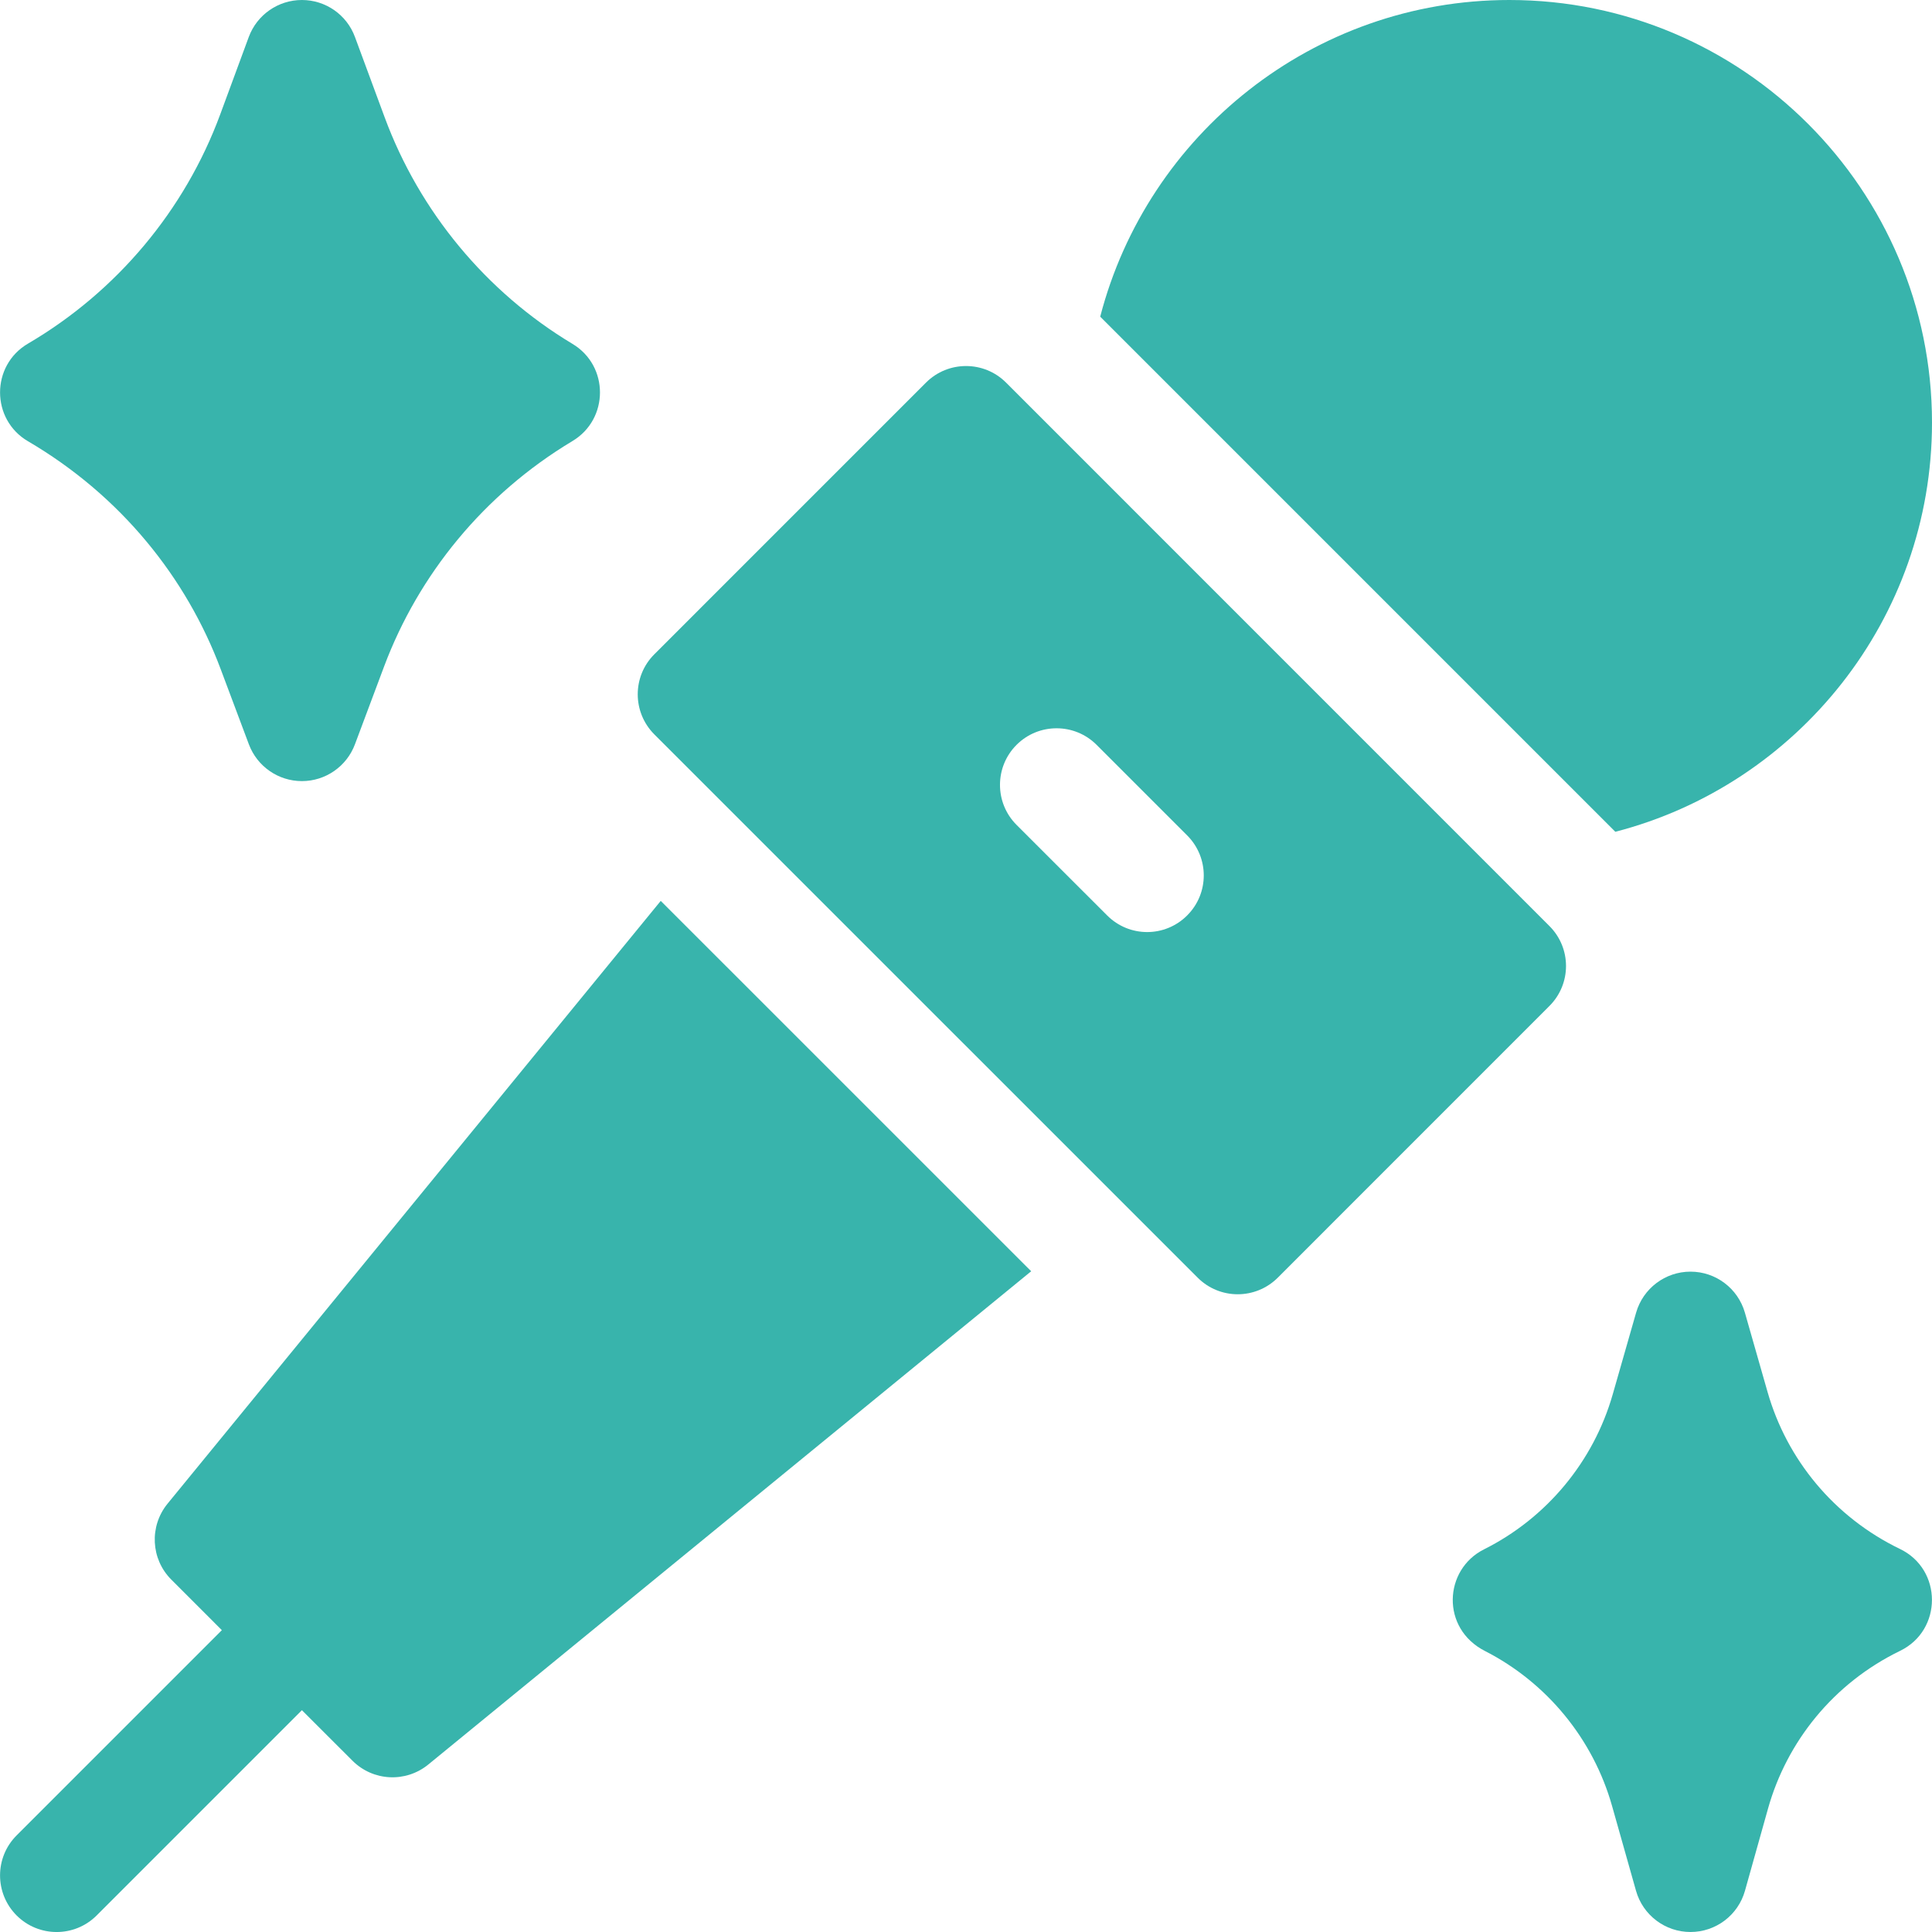 <svg width="30" height="30" viewBox="0 0 30 30" fill="none" xmlns="http://www.w3.org/2000/svg">
<g clip-path="url(#clip0_728_6695)">
<path d="M30 6.562C30 2.944 27.057 0 23.438 0C20.387 0 17.816 2.092 17.084 4.917L25.083 12.916C27.908 12.185 30 9.613 30 6.562Z" fill="#38B4AC"/>
<path d="M2.601 23.35C2.316 23.7 2.341 24.209 2.66 24.528L3.445 25.313L0.258 28.5C-0.085 28.843 -0.085 29.399 0.258 29.743C0.601 30.086 1.158 30.086 1.501 29.743L4.688 26.556L5.473 27.34C5.793 27.66 6.301 27.685 6.651 27.399L16.012 19.74L10.26 13.989L2.601 23.35Z" fill="#38B4AC"/>
<path d="M24.059 14.379L15.622 5.941C15.279 5.598 14.722 5.598 14.379 5.941L10.16 10.16C9.817 10.503 9.817 11.059 10.16 11.403L18.598 19.84C18.941 20.183 19.497 20.183 19.841 19.84L24.059 15.621C24.403 15.278 24.403 14.722 24.059 14.379ZM18.434 14.215C18.091 14.559 17.535 14.559 17.192 14.215L15.785 12.809C15.442 12.466 15.442 11.909 15.785 11.566C16.128 11.223 16.685 11.223 17.028 11.566L18.434 12.972C18.778 13.316 18.778 13.872 18.434 14.215Z" fill="#38B4AC"/>
<path d="M0.435 6.852C1.877 7.697 2.895 8.971 3.427 10.391L3.865 11.559C3.994 11.902 4.322 12.129 4.688 12.129C5.054 12.129 5.382 11.902 5.511 11.559L5.965 10.347C6.499 8.925 7.509 7.676 8.89 6.848C9.457 6.508 9.46 5.682 8.89 5.34C7.55 4.536 6.513 3.285 5.972 1.819L5.512 0.575C5.385 0.229 5.056 0 4.688 0C4.32 0 3.991 0.229 3.863 0.574L3.42 1.775C2.87 3.266 1.81 4.53 0.434 5.336C-0.144 5.675 -0.143 6.514 0.435 6.852Z" fill="#38B4AC"/>
<path d="M29.504 24.053C28.474 23.555 27.745 22.658 27.447 21.616L27.095 20.384C26.987 20.006 26.642 19.746 26.25 19.746C25.858 19.746 25.513 20.006 25.405 20.384L25.043 21.649C24.745 22.694 24.016 23.572 23.044 24.058C22.418 24.371 22.37 25.286 23.059 25.637C24.02 26.128 24.739 27.005 25.032 28.043L25.404 29.36C25.511 29.739 25.857 30 26.25 30C26.644 30 26.99 29.738 27.096 29.359L27.454 28.083C27.744 27.051 28.462 26.141 29.505 25.634C30.164 25.314 30.164 24.372 29.504 24.053Z" fill="#38B4AC"/>
</g>
<defs>
<clipPath id="clip0_728_6695">
<rect width="30" height="30" fill="white"/>
</clipPath>
</defs>
</svg>
